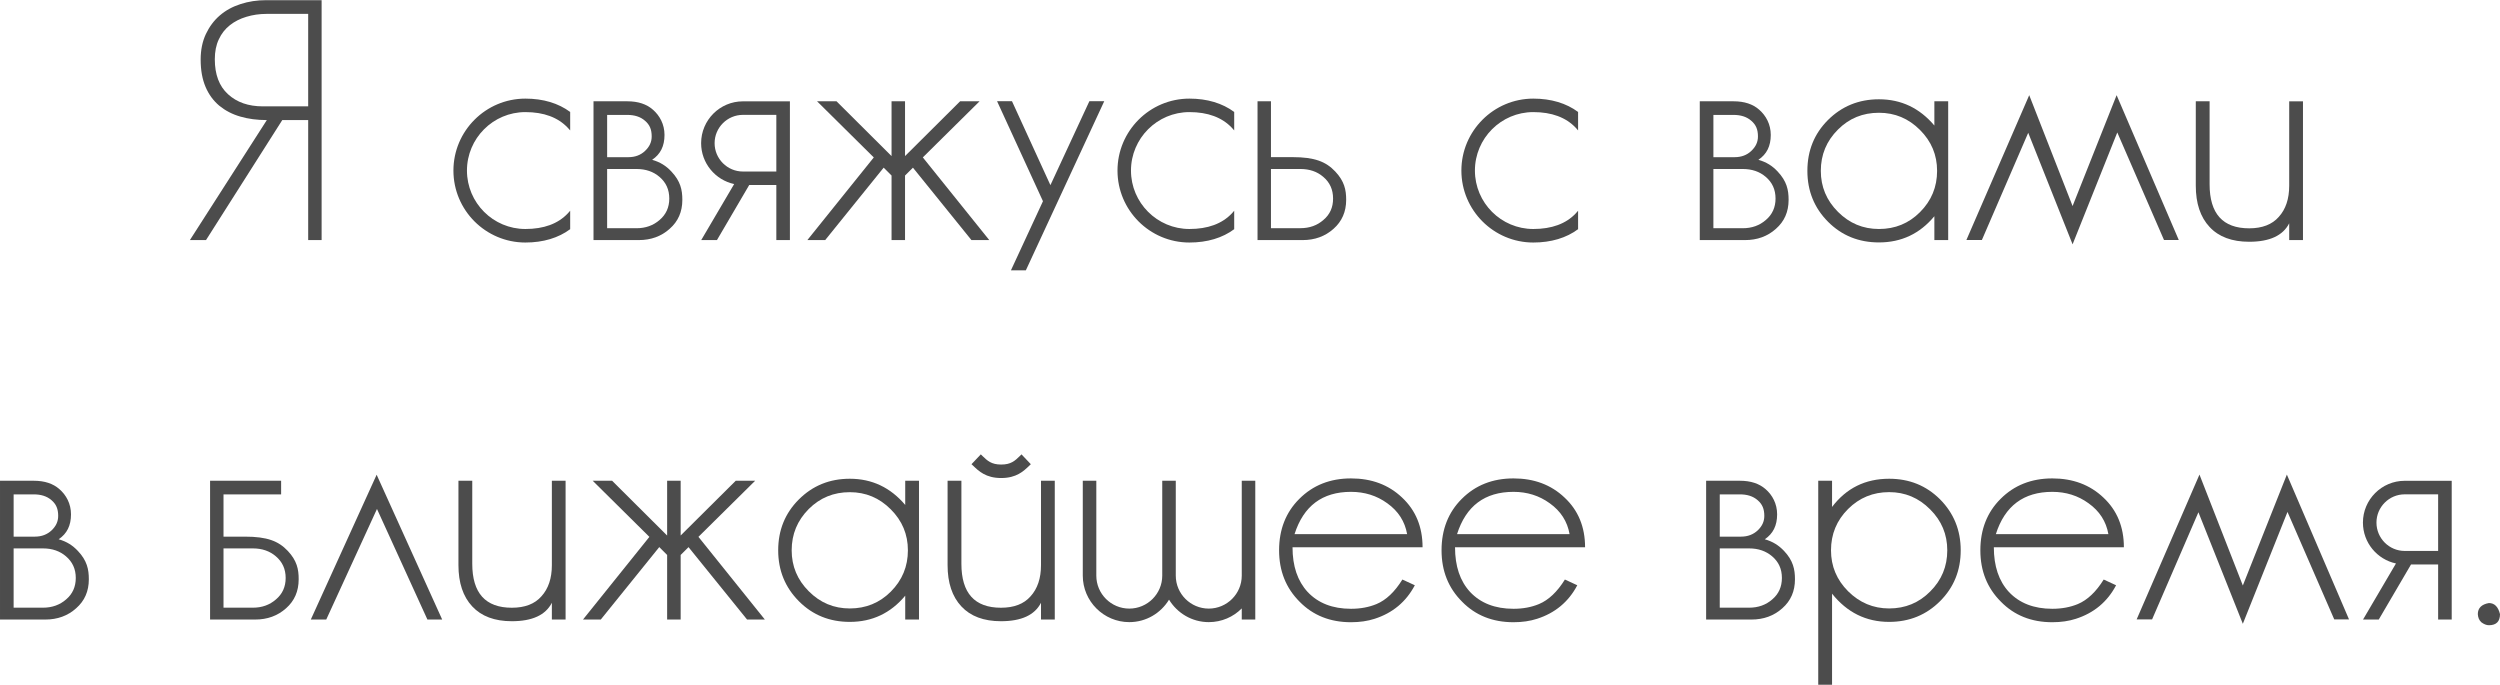 <?xml version="1.0" encoding="UTF-8"?> <svg xmlns="http://www.w3.org/2000/svg" xmlns:xlink="http://www.w3.org/1999/xlink" xmlns:xodm="http://www.corel.com/coreldraw/odm/2003" xml:space="preserve" width="657px" height="180px" version="1.1" style="shape-rendering:geometricPrecision; text-rendering:geometricPrecision; image-rendering:optimizeQuality; fill-rule:evenodd; clip-rule:evenodd" viewBox="0 0 52.291 14.319"> <defs> <style type="text/css"> .fil0 {fill:#4C4C4C;fill-rule:nonzero} </style> </defs> <g id="Слой_x0020_1">  <path class="fil0" d="M5.568 0c-0.188,0 -0.366,0.026 -0.535,0.081 -0.169,0.054 -0.313,0.133 -0.436,0.239 -0.121,0.104 -0.219,0.236 -0.291,0.389 -0.073,0.156 -0.109,0.334 -0.109,0.534 0,0.222 0.034,0.41 0.102,0.57 0.067,0.159 0.164,0.29 0.287,0.394 0.126,0.103 0.271,0.179 0.441,0.228 0.168,0.049 0.353,0.073 0.554,0.073l-1.609 2.51 0.337 0 1.595 -2.51 0.542 0 0 2.51 0.281 0 0 -5.018 -1.159 0zm-0.071 2.221c-0.3,0 -0.543,-0.084 -0.728,-0.254 -0.184,-0.168 -0.276,-0.411 -0.276,-0.731 0,-0.159 0.027,-0.298 0.084,-0.417 0.055,-0.12 0.133,-0.218 0.232,-0.296 0.097,-0.077 0.213,-0.136 0.344,-0.175 0.131,-0.04 0.272,-0.061 0.422,-0.061l0.871 0 0 1.934 -0.949 0z"></path> <path id="1" class="fil0" d="M10.989 2.341c0.385,0 0.683,0.111 0.888,0.329 0.017,0.016 0.033,0.036 0.049,0.054l0 -0.386c-0.246,-0.182 -0.563,-0.279 -0.937,-0.279 -0.83,0 -1.505,0.676 -1.505,1.505 0,0.83 0.675,1.505 1.505,1.505 0.374,0 0.692,-0.097 0.937,-0.279l0 -0.386c-0.016,0.019 -0.032,0.037 -0.049,0.055 -0.205,0.218 -0.503,0.327 -0.888,0.327 -0.674,0 -1.222,-0.548 -1.222,-1.222 0,-0.674 0.548,-1.223 1.222,-1.223l0 0z"></path> <path id="2" class="fil0" d="M14.043 3.584c-0.109,-0.117 -0.233,-0.197 -0.403,-0.245 0.175,-0.117 0.259,-0.287 0.259,-0.52 0,-0.223 -0.1,-0.404 -0.242,-0.528 -0.132,-0.117 -0.311,-0.176 -0.536,-0.176l-0.707 0 0 2.903 0.947 0c0.254,0 0.471,-0.078 0.646,-0.236 0.177,-0.155 0.265,-0.356 0.265,-0.606 0,-0.208 -0.038,-0.389 -0.229,-0.592l0 0zm-0.921 -1.184c0.143,0 0.271,0.035 0.37,0.123 0.097,0.083 0.139,0.181 0.139,0.327 0,0.118 -0.046,0.215 -0.139,0.303 -0.091,0.087 -0.208,0.131 -0.348,0.131l-0.445 0 0 -0.884 0.423 0zm0.675 2.197c-0.133,0.116 -0.294,0.173 -0.484,0.173l-0.614 0 0 -1.239 0.614 0c0.193,0 0.353,0.055 0.48,0.164 0.137,0.116 0.206,0.266 0.206,0.454 0,0.184 -0.068,0.334 -0.202,0.448z"></path> <path id="3" class="fil0" d="M15.539 2.116c-0.482,0 -0.874,0.392 -0.874,0.875 0,0.419 0.297,0.77 0.691,0.855l-0.689 1.172 0.329 0 0.675 -1.152 0.567 0 0 1.152 0.284 0 0 -2.902 -0.983 0 0 0zm0.699 1.468l-0.699 0c-0.326,0 -0.592,-0.266 -0.592,-0.593 0,-0.326 0.266,-0.592 0.592,-0.592l0.699 0 0 1.185z"></path> <polygon id="4" class="fil0" points="19.304,3.291 19.302,3.289 20.489,2.115 20.082,2.115 18.935,3.256 18.93,3.26 18.93,2.115 18.648,2.115 18.648,3.26 18.643,3.256 17.497,2.115 17.09,2.115 18.276,3.289 18.275,3.291 16.887,5.018 17.26,5.018 18.483,3.503 18.485,3.505 18.648,3.668 18.648,5.018 18.93,5.018 18.93,3.668 19.094,3.505 19.095,3.503 20.319,5.018 20.692,5.018 "></polygon> <polygon id="5" class="fil0" points="22.786,2.113 21.971,3.869 21.167,2.113 20.855,2.113 21.815,4.205 21.145,5.651 21.457,5.651 23.097,2.113 "></polygon> <path id="6" class="fil0" d="M24.878 2.341c0.385,0 0.683,0.111 0.889,0.329 0.016,0.016 0.032,0.036 0.048,0.054l0 -0.386c-0.246,-0.182 -0.563,-0.279 -0.937,-0.279 -0.83,0 -1.504,0.676 -1.504,1.505 0,0.83 0.674,1.505 1.504,1.505 0.374,0 0.693,-0.097 0.937,-0.279l0 -0.386c-0.016,0.019 -0.032,0.037 -0.048,0.055 -0.206,0.218 -0.504,0.327 -0.889,0.327 -0.673,0 -1.222,-0.548 -1.222,-1.222 0,-0.674 0.549,-1.223 1.222,-1.223l0 0z"></path> <path id="7" class="fil0" d="M27.929 3.584c-0.195,-0.207 -0.432,-0.301 -0.896,-0.301l-0.449 0 0 -1.168 -0.281 0 0 2.903 0.943 0c0.255,0 0.47,-0.078 0.647,-0.236 0.175,-0.155 0.264,-0.357 0.264,-0.606 0,-0.208 -0.037,-0.389 -0.228,-0.592l0 0zm-0.248 1.013c-0.132,0.116 -0.292,0.172 -0.482,0.172l-0.615 0 0 -1.238 0.615 0c0.192,0 0.352,0.055 0.478,0.164 0.138,0.116 0.206,0.266 0.206,0.454 0.001,0.184 -0.066,0.334 -0.202,0.448l0 0z"></path> <path id="8" class="fil0" d="M32.071 2.341c0.385,0 0.684,0.111 0.889,0.329 0.017,0.016 0.033,0.036 0.048,0.054l0 -0.386c-0.245,-0.182 -0.563,-0.279 -0.937,-0.279 -0.829,0 -1.504,0.676 -1.504,1.505 0,0.83 0.675,1.505 1.504,1.505 0.374,0 0.693,-0.097 0.937,-0.279l0 -0.386c-0.015,0.019 -0.031,0.037 -0.048,0.055 -0.205,0.218 -0.504,0.327 -0.889,0.327 -0.673,0 -1.221,-0.548 -1.221,-1.222 0,-0.674 0.548,-1.223 1.221,-1.223l0 0z"></path> <path id="9" class="fil0" d="M37.182 3.584c-0.109,-0.117 -0.233,-0.197 -0.403,-0.245 0.175,-0.117 0.259,-0.287 0.259,-0.52 0,-0.223 -0.1,-0.404 -0.242,-0.528 -0.132,-0.117 -0.311,-0.176 -0.536,-0.176l-0.707 0 0 2.903 0.947 0c0.254,0 0.471,-0.078 0.646,-0.236 0.177,-0.155 0.265,-0.356 0.265,-0.606 0,-0.208 -0.038,-0.389 -0.229,-0.592l0 0zm-0.921 -1.184c0.143,0 0.271,0.035 0.37,0.123 0.097,0.083 0.139,0.181 0.139,0.327 0,0.118 -0.046,0.215 -0.139,0.303 -0.091,0.087 -0.208,0.131 -0.348,0.131l-0.445 0 0 -0.884 0.423 0zm0.675 2.197c-0.133,0.116 -0.294,0.173 -0.484,0.173l-0.614 0 0 -1.239 0.614 0c0.193,0 0.353,0.055 0.48,0.164 0.137,0.116 0.206,0.266 0.206,0.454 0,0.184 -0.068,0.334 -0.202,0.448z"></path> <path id="10" class="fil0" d="M40.46 2.115l0 0.507c-0.309,-0.366 -0.695,-0.549 -1.159,-0.549 -0.422,0 -0.778,0.146 -1.068,0.435 -0.286,0.287 -0.429,0.64 -0.429,1.062 0,0.422 0.145,0.778 0.435,1.068 0.286,0.286 0.64,0.429 1.062,0.429 0.469,0 0.855,-0.182 1.159,-0.548l0 0.499 0.289 0 0 -2.903 -0.289 0zm-0.302 2.32c-0.234,0.234 -0.519,0.351 -0.857,0.351 -0.333,0 -0.618,-0.119 -0.857,-0.358 -0.24,-0.24 -0.359,-0.525 -0.359,-0.858 0,-0.338 0.119,-0.625 0.359,-0.864 0.234,-0.235 0.519,-0.351 0.857,-0.351 0.333,0 0.618,0.119 0.857,0.358 0.24,0.239 0.359,0.524 0.359,0.857 0,0.337 -0.119,0.626 -0.359,0.865l0 0z"></path> <polygon id="11" class="fil0" points="44.272,1.987 43.351,4.306 42.444,1.987 41.13,5.016 41.454,5.016 42.423,2.774 43.351,5.107 44.286,2.767 45.263,5.016 45.572,5.016 "></polygon> <path id="12" class="fil0" d="M47.882 2.115l0 1.764c0,0.277 -0.073,0.495 -0.219,0.655 -0.139,0.158 -0.346,0.238 -0.618,0.238 -0.552,0 -0.828,-0.307 -0.828,-0.92l0 -1.737 -0.289 0 0 1.764c0,0.371 0.096,0.659 0.289,0.865 0.191,0.206 0.468,0.309 0.828,0.309 0.427,0 0.706,-0.129 0.837,-0.386l0 0.351 0.288 0 0 -2.903 -0.288 0z"></path> <path id="13" class="fil0" d="M1.629 11.52c-0.109,-0.116 -0.233,-0.196 -0.402,-0.244 0.174,-0.118 0.258,-0.287 0.258,-0.521 0,-0.222 -0.1,-0.404 -0.242,-0.527 -0.132,-0.117 -0.311,-0.176 -0.536,-0.176l-0.707 0 0 2.903 0.948 0c0.253,0 0.47,-0.078 0.645,-0.236 0.177,-0.155 0.265,-0.356 0.265,-0.606 0,-0.208 -0.037,-0.39 -0.229,-0.593l0 0zm-0.921 -1.183c0.143,0 0.271,0.035 0.371,0.123 0.096,0.083 0.138,0.181 0.138,0.327 0,0.118 -0.046,0.215 -0.138,0.303 -0.092,0.086 -0.208,0.131 -0.349,0.131l-0.445 0 0 -0.884 0.423 0zm0.675 2.197c-0.132,0.115 -0.294,0.173 -0.484,0.173l-0.614 0 0 -1.24 0.614 0c0.193,0 0.353,0.056 0.48,0.165 0.137,0.116 0.206,0.266 0.206,0.453 0,0.184 -0.067,0.335 -0.202,0.449z"></path> <path id="14" class="fil0" d="M6.02 11.52c-0.195,-0.207 -0.432,-0.299 -0.896,-0.299l-0.449 0 0 -0.884 1.205 0 0 -0.285 -1.486 0 0 2.903 0.943 0c0.255,0 0.47,-0.078 0.647,-0.236 0.175,-0.155 0.263,-0.356 0.263,-0.606 0.001,-0.208 -0.036,-0.39 -0.227,-0.593zm-0.248 1.014c-0.132,0.115 -0.292,0.173 -0.482,0.173l-0.615 0 0 -1.24 0.615 0c0.192,0 0.352,0.056 0.479,0.165 0.137,0.116 0.206,0.266 0.206,0.453 0,0.184 -0.067,0.335 -0.203,0.449l0 0z"></path> <polygon id="15" class="fil0" points="7.878,9.926 6.501,12.955 6.824,12.955 7.885,10.642 8.94,12.955 9.249,12.955 "></polygon> <path id="16" class="fil0" d="M11.543 10.052l0 1.764c0,0.277 -0.073,0.494 -0.219,0.654 -0.139,0.159 -0.346,0.238 -0.618,0.238 -0.552,0 -0.828,-0.306 -0.828,-0.92l0 -1.736 -0.289 0 0 1.764c0,0.37 0.096,0.659 0.289,0.865 0.191,0.205 0.467,0.309 0.828,0.309 0.427,0 0.706,-0.129 0.837,-0.386l0 0.351 0.287 0 0 -2.903 -0.287 0z"></path> <polygon id="17" class="fil0" points="14.611,11.228 14.608,11.226 15.795,10.052 15.389,10.052 14.241,11.193 14.237,11.197 14.237,10.052 13.954,10.052 13.954,11.197 13.949,11.193 12.803,10.052 12.397,10.052 13.583,11.226 13.581,11.228 12.194,12.955 12.566,12.955 13.789,11.44 13.792,11.442 13.954,11.604 13.954,12.955 14.237,12.955 14.237,11.604 14.4,11.442 14.401,11.44 15.626,12.955 15.998,12.955 "></polygon> <path id="18" class="fil0" d="M18.934 10.052l0 0.506c-0.309,-0.365 -0.695,-0.548 -1.159,-0.548 -0.423,0 -0.778,0.145 -1.068,0.435 -0.286,0.286 -0.43,0.64 -0.43,1.062 0,0.422 0.146,0.778 0.436,1.068 0.286,0.286 0.639,0.429 1.062,0.429 0.469,0 0.855,-0.183 1.159,-0.548l0 0.499 0.288 0 0 -2.903 -0.288 0zm-0.302 2.32c-0.235,0.234 -0.52,0.351 -0.857,0.351 -0.334,0 -0.619,-0.119 -0.858,-0.359 -0.239,-0.239 -0.358,-0.524 -0.358,-0.857 0,-0.338 0.119,-0.625 0.358,-0.865 0.235,-0.234 0.52,-0.351 0.858,-0.351 0.333,0 0.618,0.119 0.857,0.359 0.239,0.239 0.358,0.524 0.358,0.857 0,0.337 -0.119,0.625 -0.358,0.865l0 0z"></path> <path id="19" class="fil0" d="M20.941 9.995c0.32,0 0.468,-0.143 0.588,-0.258l0.032 -0.031 -0.195 -0.206 -0.034 0.034c-0.104,0.101 -0.186,0.179 -0.391,0.179 -0.206,0 -0.288,-0.08 -0.391,-0.179l-0.035 -0.034 -0.195 0.206 0.034 0.031c0.119,0.115 0.268,0.258 0.587,0.258l0 0zm0.833 0.057l0 1.764c0,0.277 -0.073,0.494 -0.219,0.654 -0.139,0.159 -0.346,0.238 -0.618,0.238 -0.552,0 -0.828,-0.306 -0.828,-0.92l0 -1.736 -0.289 0 0 1.764c0,0.37 0.096,0.659 0.289,0.865 0.191,0.205 0.467,0.309 0.828,0.309 0.427,0 0.706,-0.129 0.837,-0.386l0 0.351 0.288 0 0 -2.903 -0.288 0z"></path> <path id="20" class="fil0" d="M25.973 10.052l0 1.985c0,0.38 -0.31,0.689 -0.69,0.689 -0.38,0 -0.69,-0.309 -0.69,-0.689l0 -1.985 -0.283 0 0 1.985c0,0.38 -0.309,0.689 -0.689,0.689 -0.381,0 -0.69,-0.309 -0.69,-0.689l0 -1.985 -0.283 0 0 1.985c0,0.535 0.437,0.972 0.973,0.972 0.353,0 0.66,-0.189 0.831,-0.47 0.171,0.281 0.479,0.47 0.831,0.47 0.27,0 0.514,-0.109 0.69,-0.287l0 0.233 0.283 0 0 -2.903 -0.283 0z"></path> <path id="21" class="fil0" d="M28.792 12.631c-0.159,0.066 -0.337,0.099 -0.534,0.099 -0.385,0 -0.686,-0.118 -0.906,-0.351 -0.212,-0.23 -0.317,-0.541 -0.317,-0.936l2.72 0c0,-0.425 -0.143,-0.773 -0.429,-1.04 -0.281,-0.267 -0.637,-0.4 -1.068,-0.4 -0.436,0 -0.797,0.143 -1.082,0.429 -0.281,0.28 -0.422,0.64 -0.422,1.075 0,0.431 0.143,0.789 0.429,1.075 0.28,0.286 0.639,0.429 1.075,0.429 0.183,0 0.347,-0.024 0.492,-0.071 0.379,-0.121 0.66,-0.356 0.843,-0.702l-0.26 -0.12c-0.16,0.258 -0.34,0.429 -0.541,0.513l0 0zm-0.534 -2.347c0.285,0 0.539,0.079 0.759,0.239 0.23,0.164 0.368,0.379 0.415,0.646l-2.355 0c0.188,-0.59 0.581,-0.885 1.181,-0.885z"></path> <path id="22" class="fil0" d="M32.19 12.631c-0.158,0.066 -0.336,0.099 -0.533,0.099 -0.385,0 -0.687,-0.118 -0.907,-0.351 -0.212,-0.23 -0.316,-0.541 -0.316,-0.936l2.72 0c0,-0.425 -0.143,-0.773 -0.43,-1.04 -0.281,-0.267 -0.637,-0.4 -1.067,-0.4 -0.437,0 -0.798,0.143 -1.083,0.429 -0.281,0.28 -0.422,0.64 -0.422,1.075 0,0.431 0.143,0.789 0.43,1.075 0.28,0.286 0.638,0.429 1.075,0.429 0.182,0 0.346,-0.024 0.491,-0.071 0.379,-0.121 0.661,-0.356 0.843,-0.702l-0.259 -0.12c-0.16,0.258 -0.341,0.429 -0.542,0.513l0 0zm-0.533 -2.347c0.285,0 0.538,0.079 0.758,0.239 0.23,0.164 0.368,0.379 0.415,0.646l-2.354 0c0.187,-0.59 0.581,-0.885 1.181,-0.885z"></path> <path id="23" class="fil0" d="M37.316 11.52c-0.11,-0.116 -0.234,-0.196 -0.403,-0.244 0.174,-0.118 0.258,-0.287 0.258,-0.521 0,-0.222 -0.099,-0.404 -0.241,-0.527 -0.133,-0.117 -0.312,-0.176 -0.537,-0.176l-0.707 0 0 2.903 0.948 0c0.254,0 0.47,-0.078 0.646,-0.236 0.176,-0.155 0.264,-0.356 0.264,-0.606 0,-0.208 -0.037,-0.39 -0.228,-0.593l0 0zm-0.921 -1.183c0.143,0 0.27,0.035 0.37,0.123 0.096,0.083 0.138,0.181 0.138,0.327 0,0.118 -0.046,0.215 -0.138,0.303 -0.092,0.086 -0.208,0.131 -0.349,0.131l-0.445 0 0 -0.884 0.424 0zm0.674 2.197c-0.132,0.115 -0.293,0.173 -0.483,0.173l-0.615 0 0 -1.24 0.615 0c0.192,0 0.352,0.056 0.48,0.165 0.137,0.116 0.205,0.266 0.205,0.453 0,0.184 -0.067,0.335 -0.202,0.449z"></path> <path id="24" class="fil0" d="M40.576 10.438c-0.287,-0.285 -0.64,-0.428 -1.062,-0.428 -0.497,0 -0.895,0.196 -1.194,0.59l0 -0.548 -0.289 0 0 4.267 0.289 0 0 -1.905c0.314,0.393 0.712,0.59 1.194,0.59 0.422,0 0.778,-0.145 1.068,-0.436 0.286,-0.287 0.429,-0.64 0.429,-1.061 0,-0.422 -0.145,-0.778 -0.435,-1.069l0 0zm-0.205 1.932c-0.234,0.235 -0.519,0.353 -0.857,0.353 -0.333,0 -0.618,-0.121 -0.858,-0.359 -0.239,-0.239 -0.358,-0.525 -0.358,-0.857 0,-0.338 0.119,-0.627 0.358,-0.865 0.235,-0.234 0.521,-0.352 0.858,-0.352 0.333,0 0.619,0.12 0.857,0.36 0.24,0.238 0.359,0.524 0.359,0.857 0,0.337 -0.119,0.625 -0.359,0.863l0 0z"></path> <path id="25" class="fil0" d="M43.461 12.631c-0.159,0.066 -0.337,0.099 -0.534,0.099 -0.385,0 -0.687,-0.118 -0.907,-0.351 -0.212,-0.23 -0.316,-0.541 -0.316,-0.936l2.72 0c0,-0.425 -0.143,-0.773 -0.429,-1.04 -0.282,-0.267 -0.638,-0.4 -1.068,-0.4 -0.437,0 -0.798,0.143 -1.083,0.429 -0.281,0.28 -0.422,0.64 -0.422,1.075 0,0.431 0.143,0.789 0.43,1.075 0.28,0.286 0.638,0.429 1.075,0.429 0.182,0 0.346,-0.024 0.491,-0.071 0.379,-0.121 0.661,-0.356 0.843,-0.702l-0.259 -0.12c-0.16,0.258 -0.341,0.429 -0.541,0.513l0 0zm-0.534 -2.347c0.285,0 0.538,0.079 0.758,0.239 0.23,0.164 0.368,0.379 0.415,0.646l-2.354 0c0.187,-0.59 0.581,-0.885 1.181,-0.885z"></path> <polygon id="26" class="fil0" points="47.833,9.923 46.912,12.243 46.005,9.923 44.691,12.952 45.014,12.952 45.983,10.711 46.912,13.044 47.846,10.704 48.824,12.952 49.133,12.952 "></polygon> <path id="27" class="fil0" d="M50.298 10.053c-0.482,0 -0.874,0.392 -0.874,0.874 0,0.42 0.297,0.771 0.691,0.855l-0.689 1.173 0.329 0 0.675 -1.152 0.567 0 0 1.152 0.284 0 0 -2.902 -0.983 0 0 0zm0.699 1.467l-0.699 0c-0.326,0 -0.591,-0.266 -0.591,-0.593 0,-0.325 0.265,-0.591 0.591,-0.591l0.699 0 0 1.184z"></path> <path id="28" class="fil0" d="M52.059 12.61c-0.155,0.027 -0.232,0.106 -0.232,0.232 0.004,0.07 0.027,0.126 0.071,0.168 0.055,0.042 0.109,0.064 0.161,0.064 0.154,0 0.232,-0.078 0.232,-0.232 -0.038,-0.155 -0.116,-0.232 -0.232,-0.232z"></path> </g> </svg> 